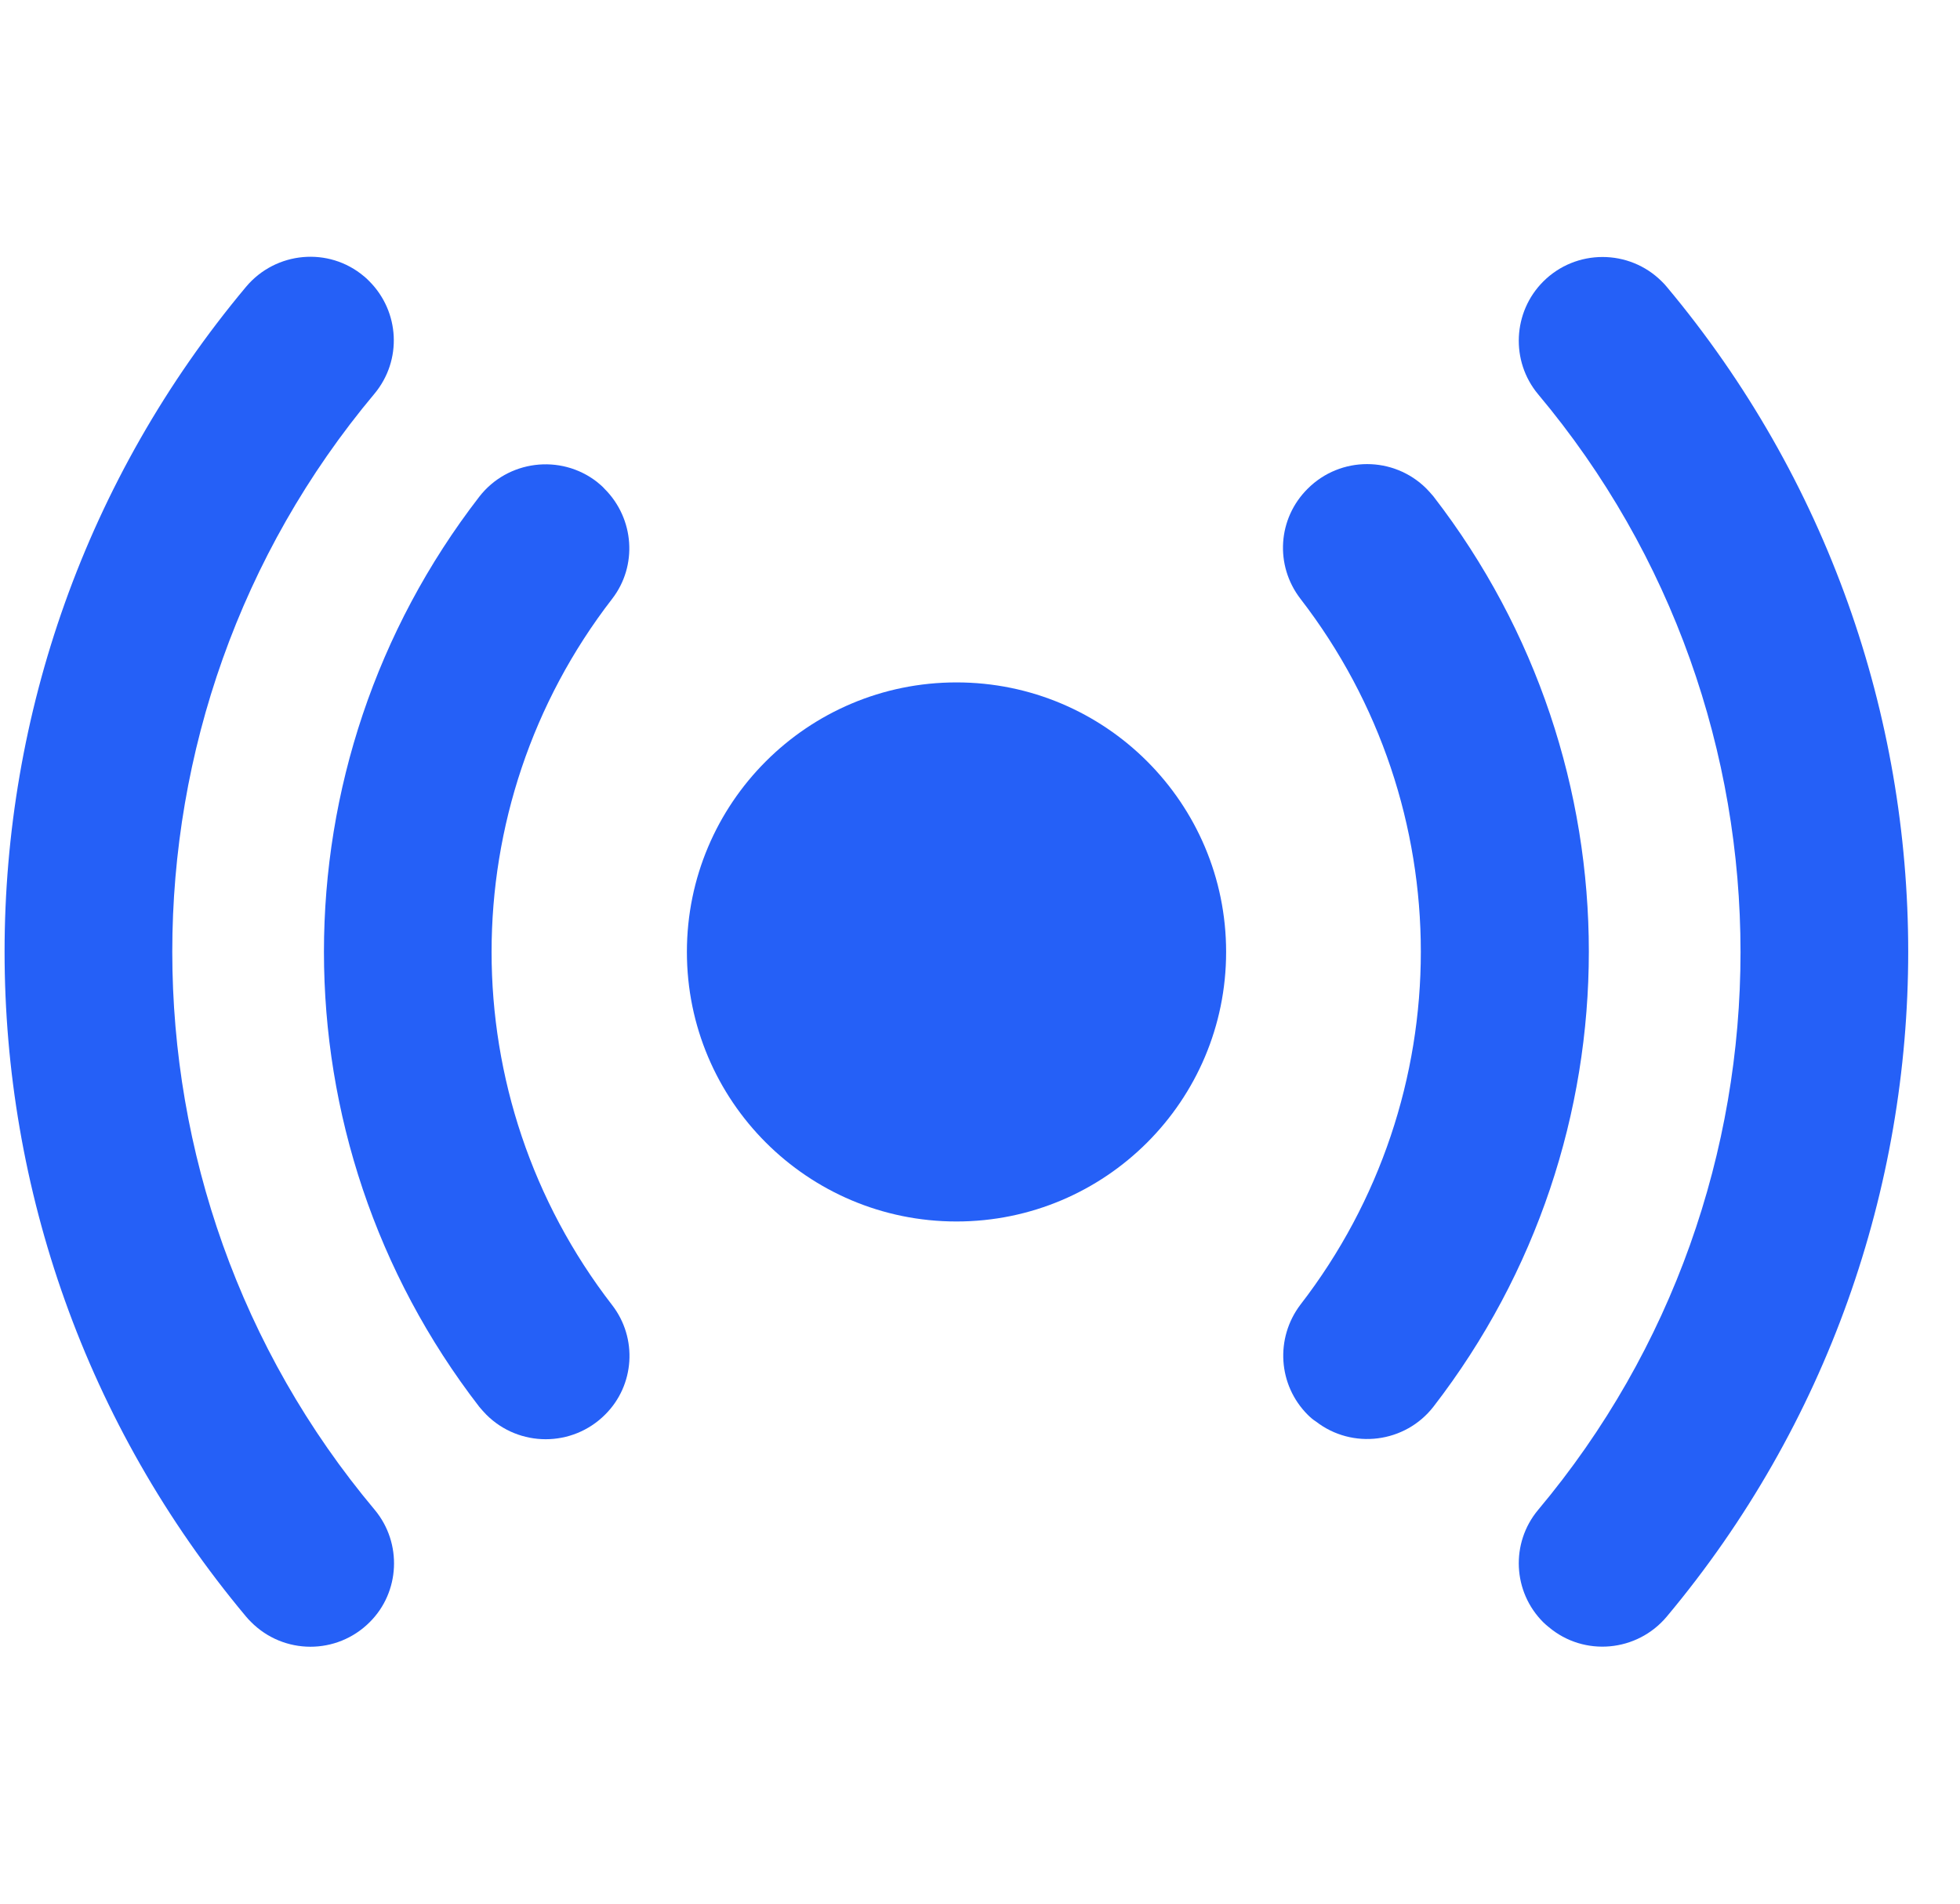 <svg width="35" height="34" viewBox="0 0 35 34" fill="none" xmlns="http://www.w3.org/2000/svg">
<g clip-path="url(#clip0_9751_149962)">
<path d="M27.558 28.974C27.013 28.43 26.973 27.56 27.465 26.969C32.286 21.225 32.286 12.784 27.465 7.04C26.973 6.449 27.013 5.573 27.558 5.028C28.142 4.444 29.092 4.444 29.676 5.028C29.709 5.061 29.736 5.088 29.762 5.121C35.513 11.994 35.513 22.002 29.762 28.875C29.231 29.506 28.288 29.592 27.657 29.061C27.624 29.034 27.591 29.007 27.558 28.974Z" fill="#2560F7"/>
<path d="M6.6 28.974C6.015 29.558 5.066 29.558 4.481 28.967C4.448 28.934 4.422 28.907 4.395 28.874C-1.356 22.001 -1.356 11.994 4.395 5.121C4.926 4.49 5.869 4.403 6.5 4.935C6.533 4.961 6.567 4.994 6.593 5.021C7.138 5.566 7.184 6.436 6.686 7.033C1.872 12.777 1.872 21.224 6.693 26.968C7.184 27.559 7.144 28.436 6.6 28.974Z" fill="#2560F7"/>
<path d="M23.353 25.269C22.822 24.738 22.769 23.901 23.221 23.303C26.089 19.591 26.089 14.405 23.221 10.693C22.762 10.095 22.816 9.259 23.353 8.727C23.938 8.143 24.887 8.143 25.472 8.727C25.518 8.774 25.558 8.82 25.598 8.867C29.297 13.655 29.297 20.335 25.598 25.123C25.093 25.774 24.15 25.893 23.499 25.389C23.446 25.355 23.4 25.316 23.353 25.269Z" fill="#2560F7"/>
<path d="M10.804 25.267C10.219 25.851 9.27 25.851 8.685 25.267C8.639 25.22 8.599 25.174 8.559 25.127C4.86 20.339 4.86 13.659 8.559 8.871C9.064 8.22 10.007 8.101 10.658 8.605C10.704 8.645 10.757 8.685 10.797 8.732C11.328 9.263 11.388 10.106 10.93 10.697C8.061 14.409 8.061 19.596 10.93 23.308C11.388 23.899 11.335 24.742 10.804 25.267Z" fill="#2560F7"/>
<path d="M17.08 21.816C19.739 21.816 21.895 19.661 21.895 17.002C21.895 14.343 19.739 12.188 17.08 12.188C14.421 12.188 12.266 14.343 12.266 17.002C12.266 19.661 14.421 21.816 17.08 21.816Z" fill="#2560F7"/>
</g>
<defs>
<clipPath id="clip0_9751_149962">
<rect width="34" height="34" fill="white" transform="translate(0.078)"/>
</clipPath>
</defs>
</svg>
